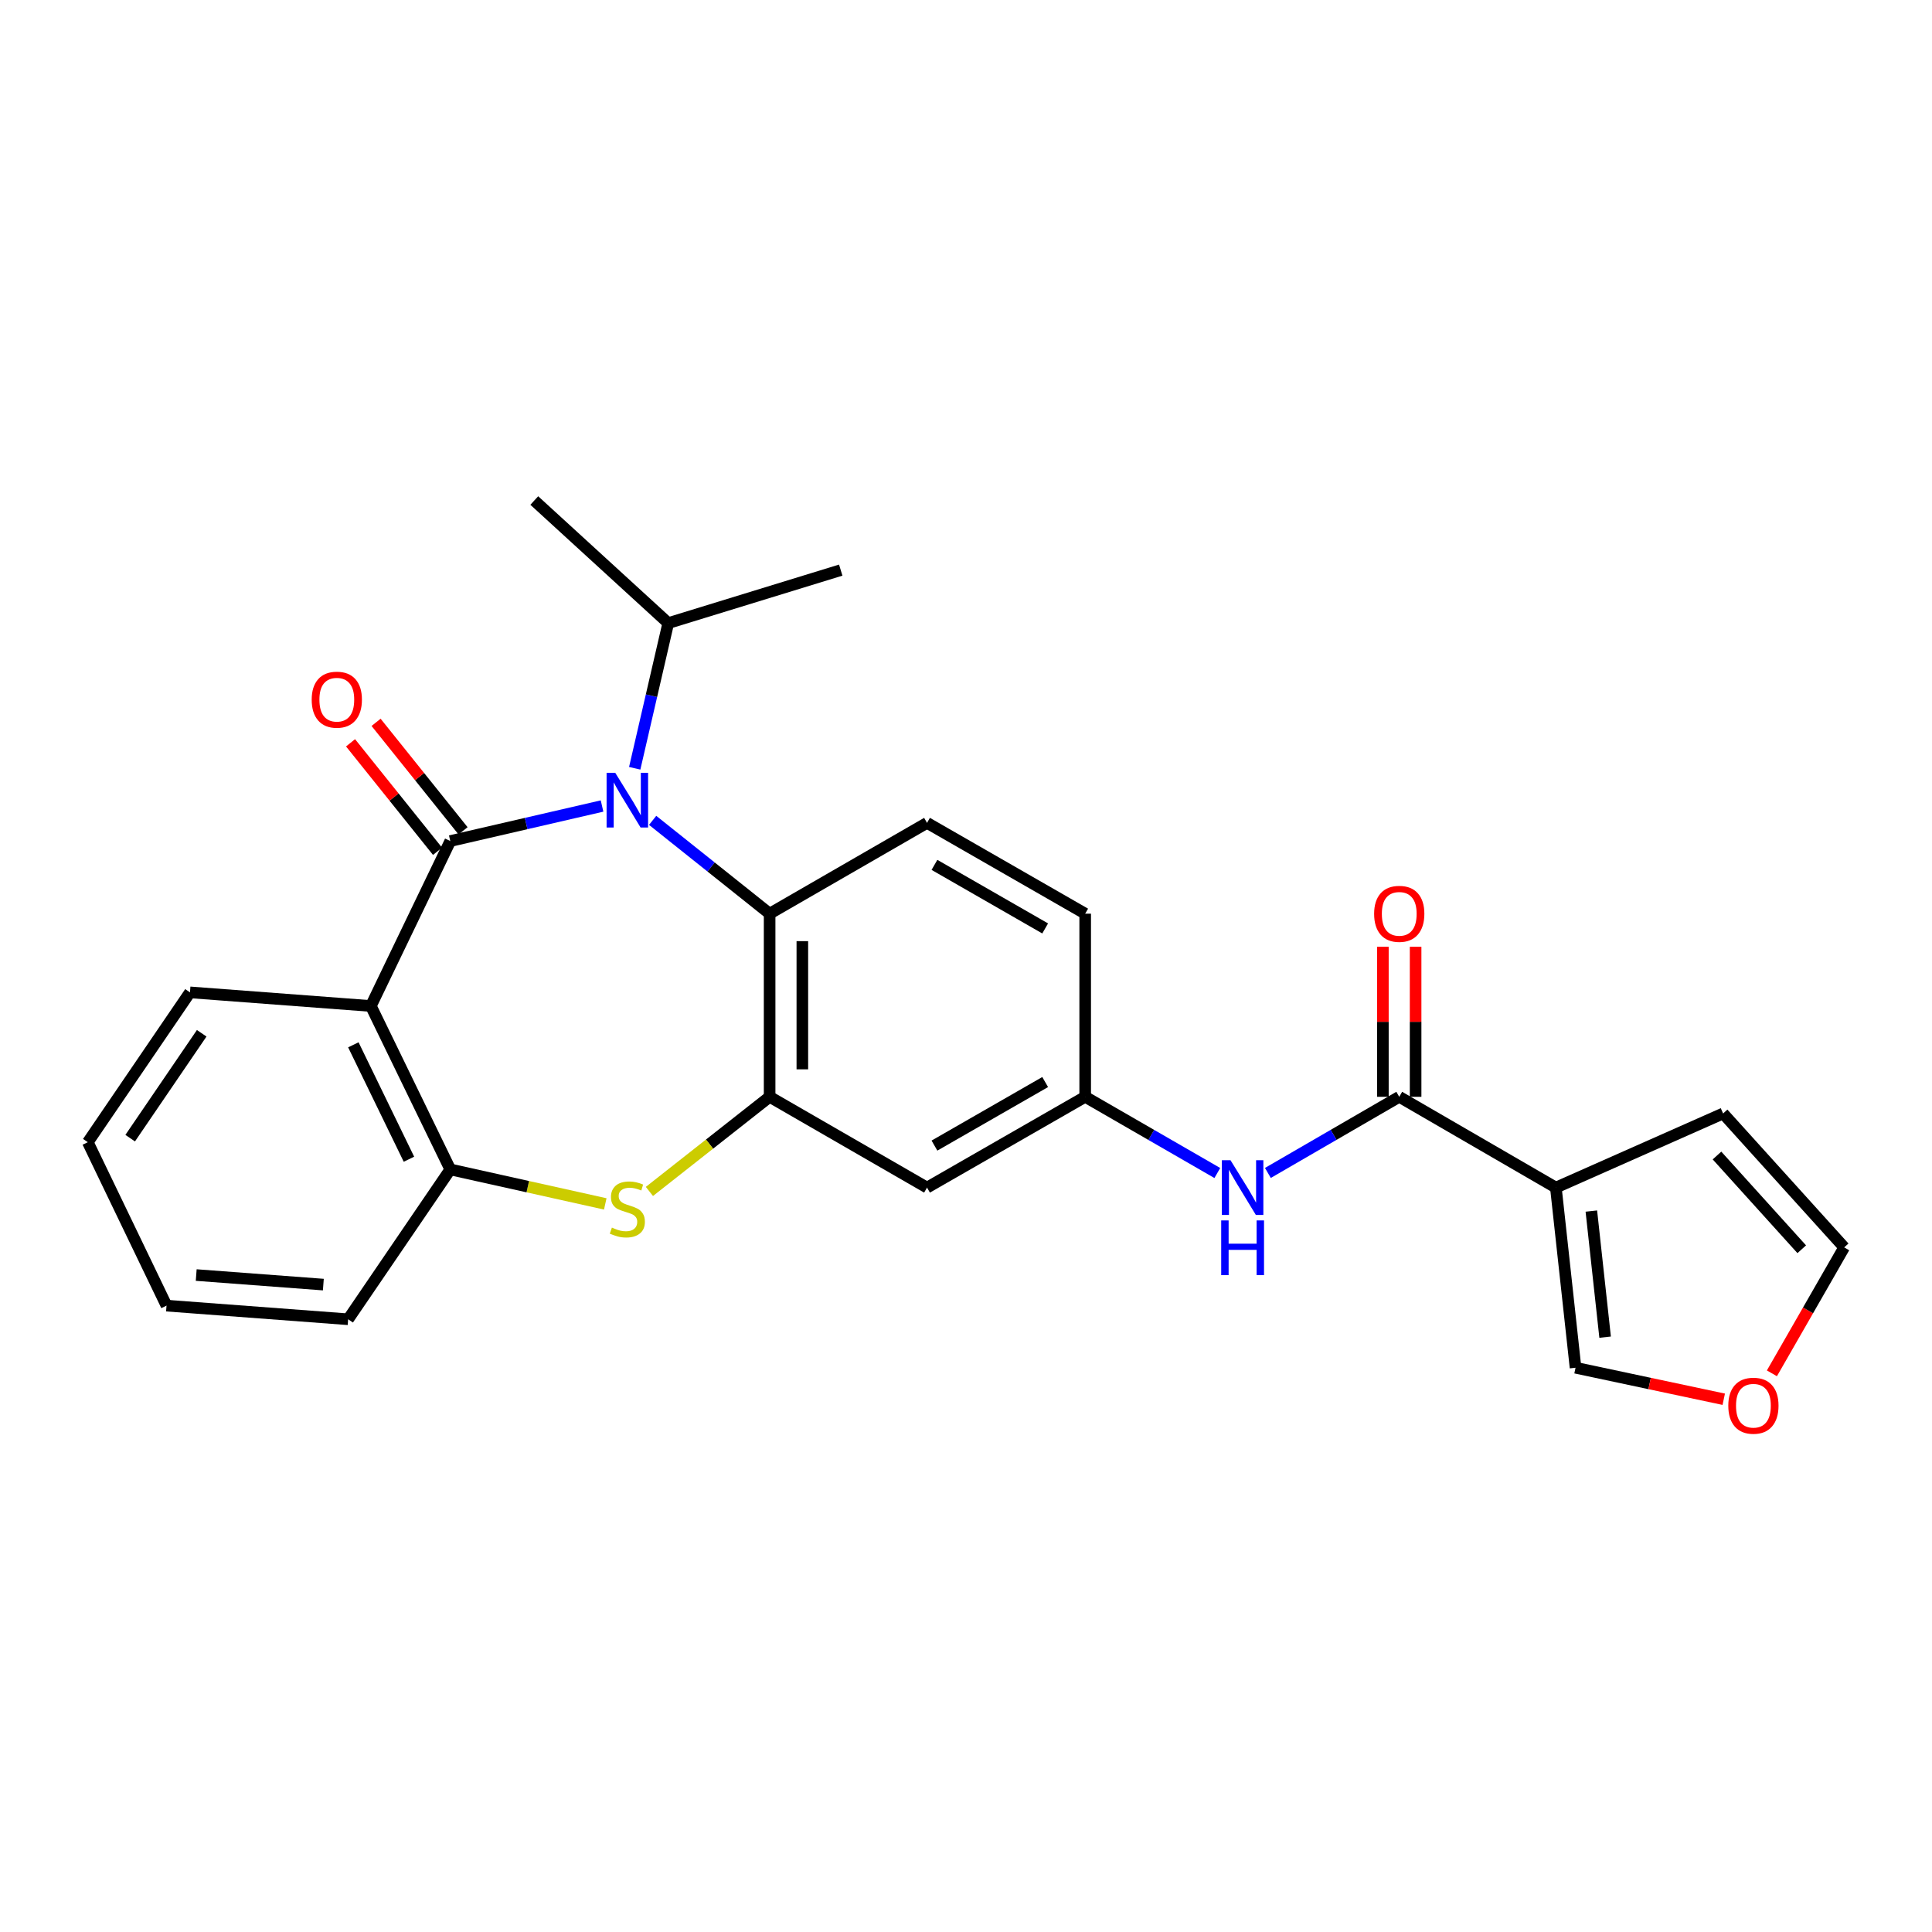 <?xml version='1.0' encoding='iso-8859-1'?>
<svg version='1.1' baseProfile='full'
              xmlns='http://www.w3.org/2000/svg'
                      xmlns:rdkit='http://www.rdkit.org/xml'
                      xmlns:xlink='http://www.w3.org/1999/xlink'
                  xml:space='preserve'
width='1000px' height='1000px' viewBox='0 0 1000 1000'>
<!-- END OF HEADER -->
<rect style='opacity:1.0;fill:#FFFFFF;stroke:none' width='1000' height='1000' x='0' y='0'> </rect>
<path class='bond-0' d='M 233.069,435.326 L 272.345,426.26' style='fill:none;fill-rule:evenodd;stroke:#000000;stroke-width:6px;stroke-linecap:butt;stroke-linejoin:miter;stroke-opacity:1' />
<path class='bond-0' d='M 272.345,426.26 L 311.621,417.194' style='fill:none;fill-rule:evenodd;stroke:#0000FF;stroke-width:6px;stroke-linecap:butt;stroke-linejoin:miter;stroke-opacity:1' />
<path class='bond-1' d='M 233.069,435.326 L 191.957,520.702' style='fill:none;fill-rule:evenodd;stroke:#000000;stroke-width:6px;stroke-linecap:butt;stroke-linejoin:miter;stroke-opacity:1' />
<path class='bond-10' d='M 239.677,430.028 L 217.167,401.954' style='fill:none;fill-rule:evenodd;stroke:#000000;stroke-width:6px;stroke-linecap:butt;stroke-linejoin:miter;stroke-opacity:1' />
<path class='bond-10' d='M 217.167,401.954 L 194.657,373.879' style='fill:none;fill-rule:evenodd;stroke:#FF0000;stroke-width:6px;stroke-linecap:butt;stroke-linejoin:miter;stroke-opacity:1' />
<path class='bond-10' d='M 226.462,440.624 L 203.952,412.549' style='fill:none;fill-rule:evenodd;stroke:#000000;stroke-width:6px;stroke-linecap:butt;stroke-linejoin:miter;stroke-opacity:1' />
<path class='bond-10' d='M 203.952,412.549 L 181.442,384.475' style='fill:none;fill-rule:evenodd;stroke:#FF0000;stroke-width:6px;stroke-linecap:butt;stroke-linejoin:miter;stroke-opacity:1' />
<path class='bond-4' d='M 337.807,424.619 L 368.081,448.769' style='fill:none;fill-rule:evenodd;stroke:#0000FF;stroke-width:6px;stroke-linecap:butt;stroke-linejoin:miter;stroke-opacity:1' />
<path class='bond-4' d='M 368.081,448.769 L 398.354,472.918' style='fill:none;fill-rule:evenodd;stroke:#000000;stroke-width:6px;stroke-linecap:butt;stroke-linejoin:miter;stroke-opacity:1' />
<path class='bond-17' d='M 328.527,397.661 L 337.206,360.09' style='fill:none;fill-rule:evenodd;stroke:#0000FF;stroke-width:6px;stroke-linecap:butt;stroke-linejoin:miter;stroke-opacity:1' />
<path class='bond-17' d='M 337.206,360.09 L 345.885,322.52' style='fill:none;fill-rule:evenodd;stroke:#000000;stroke-width:6px;stroke-linecap:butt;stroke-linejoin:miter;stroke-opacity:1' />
<path class='bond-7' d='M 191.957,520.702 L 233.069,605.297' style='fill:none;fill-rule:evenodd;stroke:#000000;stroke-width:6px;stroke-linecap:butt;stroke-linejoin:miter;stroke-opacity:1' />
<path class='bond-7' d='M 182.89,540.795 L 211.668,600.011' style='fill:none;fill-rule:evenodd;stroke:#000000;stroke-width:6px;stroke-linecap:butt;stroke-linejoin:miter;stroke-opacity:1' />
<path class='bond-20' d='M 191.957,520.702 L 98.338,513.645' style='fill:none;fill-rule:evenodd;stroke:#000000;stroke-width:6px;stroke-linecap:butt;stroke-linejoin:miter;stroke-opacity:1' />
<path class='bond-2' d='M 398.354,567.704 L 398.354,472.918' style='fill:none;fill-rule:evenodd;stroke:#000000;stroke-width:6px;stroke-linecap:butt;stroke-linejoin:miter;stroke-opacity:1' />
<path class='bond-2' d='M 415.292,553.487 L 415.292,487.136' style='fill:none;fill-rule:evenodd;stroke:#000000;stroke-width:6px;stroke-linecap:butt;stroke-linejoin:miter;stroke-opacity:1' />
<path class='bond-9' d='M 398.354,567.704 L 479.825,614.698' style='fill:none;fill-rule:evenodd;stroke:#000000;stroke-width:6px;stroke-linecap:butt;stroke-linejoin:miter;stroke-opacity:1' />
<path class='bond-26' d='M 398.354,567.704 L 367.245,592.195' style='fill:none;fill-rule:evenodd;stroke:#000000;stroke-width:6px;stroke-linecap:butt;stroke-linejoin:miter;stroke-opacity:1' />
<path class='bond-26' d='M 367.245,592.195 L 336.135,616.686' style='fill:none;fill-rule:evenodd;stroke:#CCCC00;stroke-width:6px;stroke-linecap:butt;stroke-linejoin:miter;stroke-opacity:1' />
<path class='bond-3' d='M 313.285,623.137 L 273.177,614.217' style='fill:none;fill-rule:evenodd;stroke:#CCCC00;stroke-width:6px;stroke-linecap:butt;stroke-linejoin:miter;stroke-opacity:1' />
<path class='bond-3' d='M 273.177,614.217 L 233.069,605.297' style='fill:none;fill-rule:evenodd;stroke:#000000;stroke-width:6px;stroke-linecap:butt;stroke-linejoin:miter;stroke-opacity:1' />
<path class='bond-11' d='M 398.354,472.918 L 479.825,425.916' style='fill:none;fill-rule:evenodd;stroke:#000000;stroke-width:6px;stroke-linecap:butt;stroke-linejoin:miter;stroke-opacity:1' />
<path class='bond-5' d='M 805.314,614.698 L 724.247,567.704' style='fill:none;fill-rule:evenodd;stroke:#000000;stroke-width:6px;stroke-linecap:butt;stroke-linejoin:miter;stroke-opacity:1' />
<path class='bond-12' d='M 805.314,614.698 L 815.495,707.94' style='fill:none;fill-rule:evenodd;stroke:#000000;stroke-width:6px;stroke-linecap:butt;stroke-linejoin:miter;stroke-opacity:1' />
<path class='bond-12' d='M 823.679,626.845 L 830.806,692.115' style='fill:none;fill-rule:evenodd;stroke:#000000;stroke-width:6px;stroke-linecap:butt;stroke-linejoin:miter;stroke-opacity:1' />
<path class='bond-14' d='M 805.314,614.698 L 891.875,576.333' style='fill:none;fill-rule:evenodd;stroke:#000000;stroke-width:6px;stroke-linecap:butt;stroke-linejoin:miter;stroke-opacity:1' />
<path class='bond-6' d='M 724.247,567.704 L 690.251,587.409' style='fill:none;fill-rule:evenodd;stroke:#000000;stroke-width:6px;stroke-linecap:butt;stroke-linejoin:miter;stroke-opacity:1' />
<path class='bond-6' d='M 690.251,587.409 L 656.254,607.114' style='fill:none;fill-rule:evenodd;stroke:#0000FF;stroke-width:6px;stroke-linecap:butt;stroke-linejoin:miter;stroke-opacity:1' />
<path class='bond-16' d='M 732.716,567.704 L 732.716,528.876' style='fill:none;fill-rule:evenodd;stroke:#000000;stroke-width:6px;stroke-linecap:butt;stroke-linejoin:miter;stroke-opacity:1' />
<path class='bond-16' d='M 732.716,528.876 L 732.716,490.048' style='fill:none;fill-rule:evenodd;stroke:#FF0000;stroke-width:6px;stroke-linecap:butt;stroke-linejoin:miter;stroke-opacity:1' />
<path class='bond-16' d='M 715.779,567.704 L 715.779,528.876' style='fill:none;fill-rule:evenodd;stroke:#000000;stroke-width:6px;stroke-linecap:butt;stroke-linejoin:miter;stroke-opacity:1' />
<path class='bond-16' d='M 715.779,528.876 L 715.779,490.048' style='fill:none;fill-rule:evenodd;stroke:#FF0000;stroke-width:6px;stroke-linecap:butt;stroke-linejoin:miter;stroke-opacity:1' />
<path class='bond-21' d='M 233.069,605.297 L 180.195,682.853' style='fill:none;fill-rule:evenodd;stroke:#000000;stroke-width:6px;stroke-linecap:butt;stroke-linejoin:miter;stroke-opacity:1' />
<path class='bond-8' d='M 630.08,607.147 L 595.886,587.426' style='fill:none;fill-rule:evenodd;stroke:#0000FF;stroke-width:6px;stroke-linecap:butt;stroke-linejoin:miter;stroke-opacity:1' />
<path class='bond-8' d='M 595.886,587.426 L 561.691,567.704' style='fill:none;fill-rule:evenodd;stroke:#000000;stroke-width:6px;stroke-linecap:butt;stroke-linejoin:miter;stroke-opacity:1' />
<path class='bond-28' d='M 479.825,614.698 L 561.691,567.704' style='fill:none;fill-rule:evenodd;stroke:#000000;stroke-width:6px;stroke-linecap:butt;stroke-linejoin:miter;stroke-opacity:1' />
<path class='bond-28' d='M 483.673,592.959 L 540.979,560.064' style='fill:none;fill-rule:evenodd;stroke:#000000;stroke-width:6px;stroke-linecap:butt;stroke-linejoin:miter;stroke-opacity:1' />
<path class='bond-19' d='M 479.825,425.916 L 561.691,472.918' style='fill:none;fill-rule:evenodd;stroke:#000000;stroke-width:6px;stroke-linecap:butt;stroke-linejoin:miter;stroke-opacity:1' />
<path class='bond-19' d='M 483.672,447.655 L 540.978,480.557' style='fill:none;fill-rule:evenodd;stroke:#000000;stroke-width:6px;stroke-linecap:butt;stroke-linejoin:miter;stroke-opacity:1' />
<path class='bond-15' d='M 815.495,707.94 L 853.852,716.095' style='fill:none;fill-rule:evenodd;stroke:#000000;stroke-width:6px;stroke-linecap:butt;stroke-linejoin:miter;stroke-opacity:1' />
<path class='bond-15' d='M 853.852,716.095 L 892.209,724.249' style='fill:none;fill-rule:evenodd;stroke:#FF0000;stroke-width:6px;stroke-linecap:butt;stroke-linejoin:miter;stroke-opacity:1' />
<path class='bond-13' d='M 561.691,567.704 L 561.691,472.918' style='fill:none;fill-rule:evenodd;stroke:#000000;stroke-width:6px;stroke-linecap:butt;stroke-linejoin:miter;stroke-opacity:1' />
<path class='bond-18' d='M 891.875,576.333 L 954.545,645.647' style='fill:none;fill-rule:evenodd;stroke:#000000;stroke-width:6px;stroke-linecap:butt;stroke-linejoin:miter;stroke-opacity:1' />
<path class='bond-18' d='M 888.712,598.09 L 932.581,646.609' style='fill:none;fill-rule:evenodd;stroke:#000000;stroke-width:6px;stroke-linecap:butt;stroke-linejoin:miter;stroke-opacity:1' />
<path class='bond-29' d='M 917.134,710.833 L 935.84,678.24' style='fill:none;fill-rule:evenodd;stroke:#FF0000;stroke-width:6px;stroke-linecap:butt;stroke-linejoin:miter;stroke-opacity:1' />
<path class='bond-29' d='M 935.84,678.24 L 954.545,645.647' style='fill:none;fill-rule:evenodd;stroke:#000000;stroke-width:6px;stroke-linecap:butt;stroke-linejoin:miter;stroke-opacity:1' />
<path class='bond-22' d='M 345.885,322.52 L 276.543,259.069' style='fill:none;fill-rule:evenodd;stroke:#000000;stroke-width:6px;stroke-linecap:butt;stroke-linejoin:miter;stroke-opacity:1' />
<path class='bond-23' d='M 345.885,322.52 L 435.166,295.09' style='fill:none;fill-rule:evenodd;stroke:#000000;stroke-width:6px;stroke-linecap:butt;stroke-linejoin:miter;stroke-opacity:1' />
<path class='bond-24' d='M 98.338,513.645 L 45.455,591.201' style='fill:none;fill-rule:evenodd;stroke:#000000;stroke-width:6px;stroke-linecap:butt;stroke-linejoin:miter;stroke-opacity:1' />
<path class='bond-24' d='M 104.4,534.82 L 67.381,589.11' style='fill:none;fill-rule:evenodd;stroke:#000000;stroke-width:6px;stroke-linecap:butt;stroke-linejoin:miter;stroke-opacity:1' />
<path class='bond-27' d='M 180.195,682.853 L 86.19,675.796' style='fill:none;fill-rule:evenodd;stroke:#000000;stroke-width:6px;stroke-linecap:butt;stroke-linejoin:miter;stroke-opacity:1' />
<path class='bond-27' d='M 167.362,664.905 L 101.559,659.964' style='fill:none;fill-rule:evenodd;stroke:#000000;stroke-width:6px;stroke-linecap:butt;stroke-linejoin:miter;stroke-opacity:1' />
<path class='bond-25' d='M 45.455,591.201 L 86.19,675.796' style='fill:none;fill-rule:evenodd;stroke:#000000;stroke-width:6px;stroke-linecap:butt;stroke-linejoin:miter;stroke-opacity:1' />
<path  class='atom-1' d='M 318.452 400.012
L 327.732 415.012
Q 328.652 416.492, 330.132 419.172
Q 331.612 421.852, 331.692 422.012
L 331.692 400.012
L 335.452 400.012
L 335.452 428.332
L 331.572 428.332
L 321.612 411.932
Q 320.452 410.012, 319.212 407.812
Q 318.012 405.612, 317.652 404.932
L 317.652 428.332
L 313.972 428.332
L 313.972 400.012
L 318.452 400.012
' fill='#0000FF'/>
<path  class='atom-4' d='M 316.712 635.399
Q 317.032 635.519, 318.352 636.079
Q 319.672 636.639, 321.112 636.999
Q 322.592 637.319, 324.032 637.319
Q 326.712 637.319, 328.272 636.039
Q 329.832 634.719, 329.832 632.439
Q 329.832 630.879, 329.032 629.919
Q 328.272 628.959, 327.072 628.439
Q 325.872 627.919, 323.872 627.319
Q 321.352 626.559, 319.832 625.839
Q 318.352 625.119, 317.272 623.599
Q 316.232 622.079, 316.232 619.519
Q 316.232 615.959, 318.632 613.759
Q 321.072 611.559, 325.872 611.559
Q 329.152 611.559, 332.872 613.119
L 331.952 616.199
Q 328.552 614.799, 325.992 614.799
Q 323.232 614.799, 321.712 615.959
Q 320.192 617.079, 320.232 619.039
Q 320.232 620.559, 320.992 621.479
Q 321.792 622.399, 322.912 622.919
Q 324.072 623.439, 325.992 624.039
Q 328.552 624.839, 330.072 625.639
Q 331.592 626.439, 332.672 628.079
Q 333.792 629.679, 333.792 632.439
Q 333.792 636.359, 331.152 638.479
Q 328.552 640.559, 324.192 640.559
Q 321.672 640.559, 319.752 639.999
Q 317.872 639.479, 315.632 638.559
L 316.712 635.399
' fill='#CCCC00'/>
<path  class='atom-9' d='M 636.912 600.538
L 646.192 615.538
Q 647.112 617.018, 648.592 619.698
Q 650.072 622.378, 650.152 622.538
L 650.152 600.538
L 653.912 600.538
L 653.912 628.858
L 650.032 628.858
L 640.072 612.458
Q 638.912 610.538, 637.672 608.338
Q 636.472 606.138, 636.112 605.458
L 636.112 628.858
L 632.432 628.858
L 632.432 600.538
L 636.912 600.538
' fill='#0000FF'/>
<path  class='atom-9' d='M 632.092 631.69
L 635.932 631.69
L 635.932 643.73
L 650.412 643.73
L 650.412 631.69
L 654.252 631.69
L 654.252 660.01
L 650.412 660.01
L 650.412 646.93
L 635.932 646.93
L 635.932 660.01
L 632.092 660.01
L 632.092 631.69
' fill='#0000FF'/>
<path  class='atom-11' d='M 161.333 362.15
Q 161.333 355.35, 164.693 351.55
Q 168.053 347.75, 174.333 347.75
Q 180.613 347.75, 183.973 351.55
Q 187.333 355.35, 187.333 362.15
Q 187.333 369.03, 183.933 372.95
Q 180.533 376.83, 174.333 376.83
Q 168.093 376.83, 164.693 372.95
Q 161.333 369.07, 161.333 362.15
M 174.333 373.63
Q 178.653 373.63, 180.973 370.75
Q 183.333 367.83, 183.333 362.15
Q 183.333 356.59, 180.973 353.79
Q 178.653 350.95, 174.333 350.95
Q 170.013 350.95, 167.653 353.75
Q 165.333 356.55, 165.333 362.15
Q 165.333 367.87, 167.653 370.75
Q 170.013 373.63, 174.333 373.63
' fill='#FF0000'/>
<path  class='atom-16' d='M 894.562 727.593
Q 894.562 720.793, 897.922 716.993
Q 901.282 713.193, 907.562 713.193
Q 913.842 713.193, 917.202 716.993
Q 920.562 720.793, 920.562 727.593
Q 920.562 734.473, 917.162 738.393
Q 913.762 742.273, 907.562 742.273
Q 901.322 742.273, 897.922 738.393
Q 894.562 734.513, 894.562 727.593
M 907.562 739.073
Q 911.882 739.073, 914.202 736.193
Q 916.562 733.273, 916.562 727.593
Q 916.562 722.033, 914.202 719.233
Q 911.882 716.393, 907.562 716.393
Q 903.242 716.393, 900.882 719.193
Q 898.562 721.993, 898.562 727.593
Q 898.562 733.313, 900.882 736.193
Q 903.242 739.073, 907.562 739.073
' fill='#FF0000'/>
<path  class='atom-17' d='M 711.247 472.998
Q 711.247 466.198, 714.607 462.398
Q 717.967 458.598, 724.247 458.598
Q 730.527 458.598, 733.887 462.398
Q 737.247 466.198, 737.247 472.998
Q 737.247 479.878, 733.847 483.798
Q 730.447 487.678, 724.247 487.678
Q 718.007 487.678, 714.607 483.798
Q 711.247 479.918, 711.247 472.998
M 724.247 484.478
Q 728.567 484.478, 730.887 481.598
Q 733.247 478.678, 733.247 472.998
Q 733.247 467.438, 730.887 464.638
Q 728.567 461.798, 724.247 461.798
Q 719.927 461.798, 717.567 464.598
Q 715.247 467.398, 715.247 472.998
Q 715.247 478.718, 717.567 481.598
Q 719.927 484.478, 724.247 484.478
' fill='#FF0000'/>
</svg>
